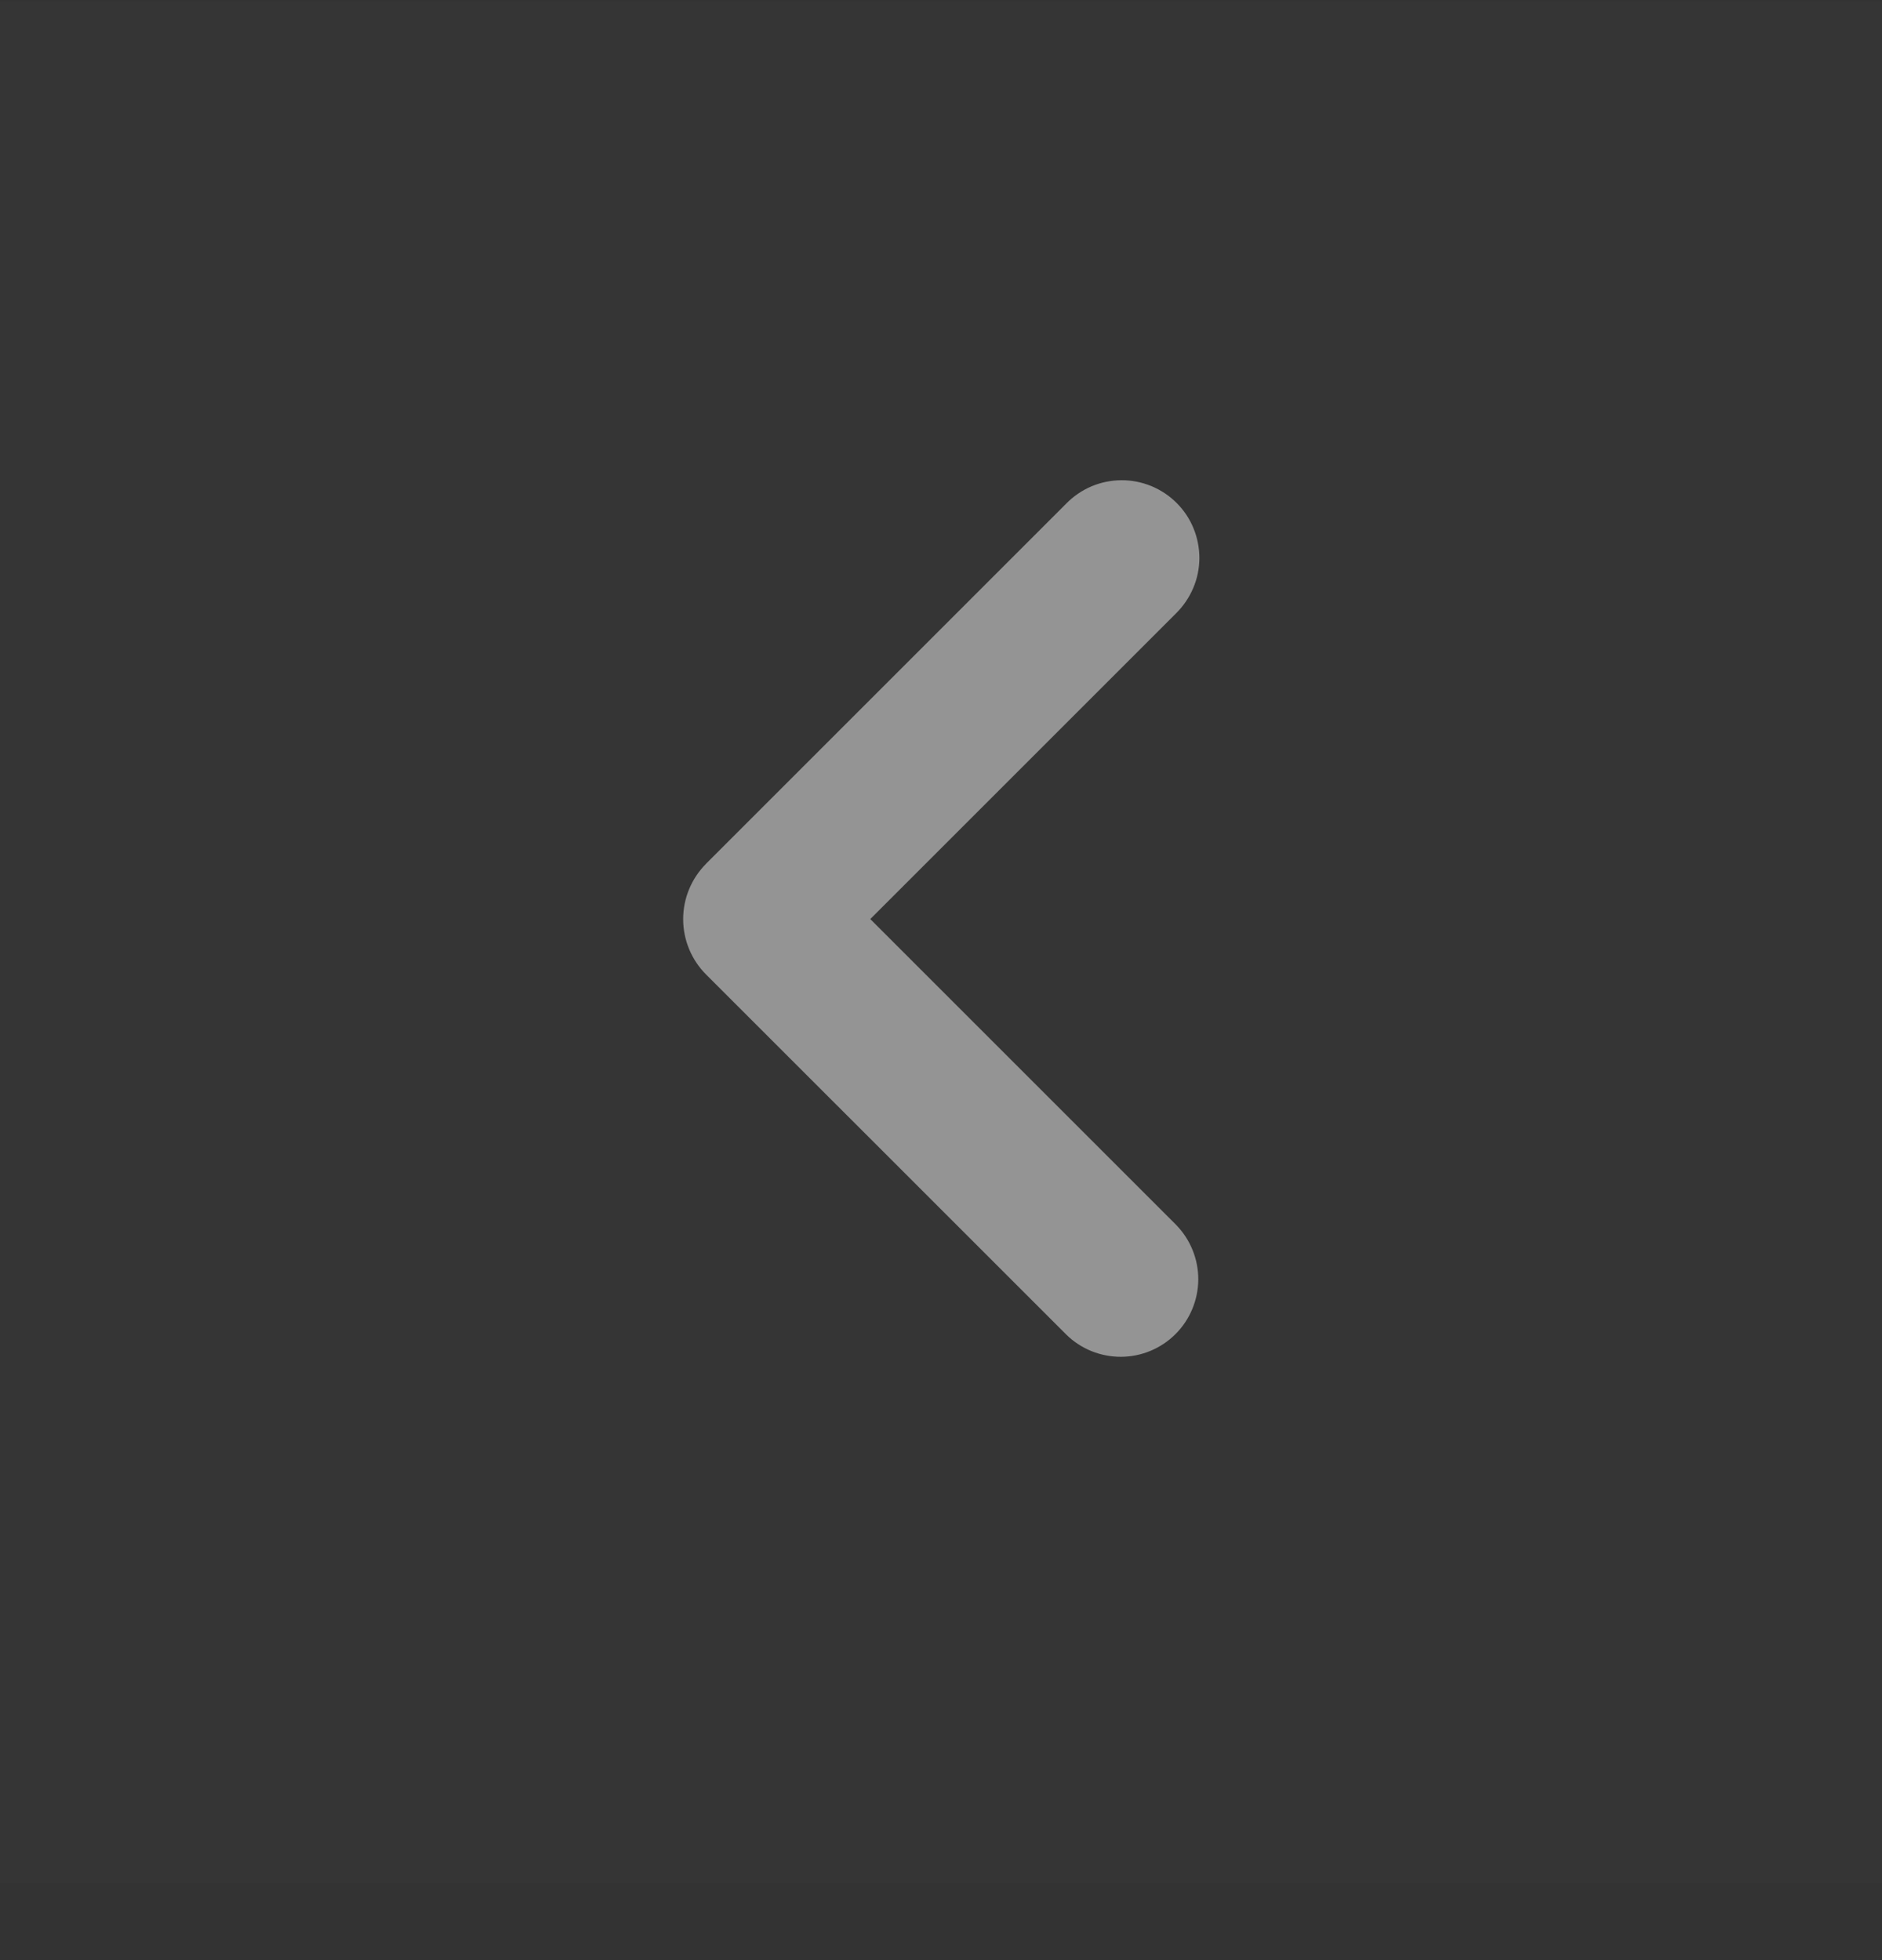 <svg width="24" height="25" viewBox="0 0 24 25" fill="none" xmlns="http://www.w3.org/2000/svg">
<rect x="0" y="0" width="24" height="25" fill="#333333" stroke="none"/>
<rect width="24" height="24" transform="translate(0 0.02)" fill="white" fill-opacity="0.01"/>
<path fill-rule="evenodd" clip-rule="evenodd" d="M9.005 11.015L13.598 6.422C13.689 6.329 13.799 6.254 13.919 6.203C14.04 6.152 14.169 6.126 14.3 6.125C14.431 6.124 14.56 6.15 14.681 6.199C14.802 6.249 14.912 6.322 15.005 6.415C15.097 6.507 15.171 6.617 15.22 6.738C15.27 6.859 15.295 6.989 15.295 7.12C15.294 7.251 15.268 7.38 15.216 7.501C15.165 7.621 15.091 7.73 14.998 7.822L11.098 11.722L14.998 15.622C15.18 15.808 15.282 16.059 15.281 16.32C15.279 16.581 15.175 16.831 14.991 17.015C14.806 17.2 14.556 17.304 14.296 17.305C14.035 17.306 13.784 17.205 13.598 17.022L9.005 12.43C8.817 12.242 8.712 11.988 8.712 11.723C8.712 11.458 8.817 11.204 9.005 11.016V11.015Z" fill="#949494"/>
</svg>
